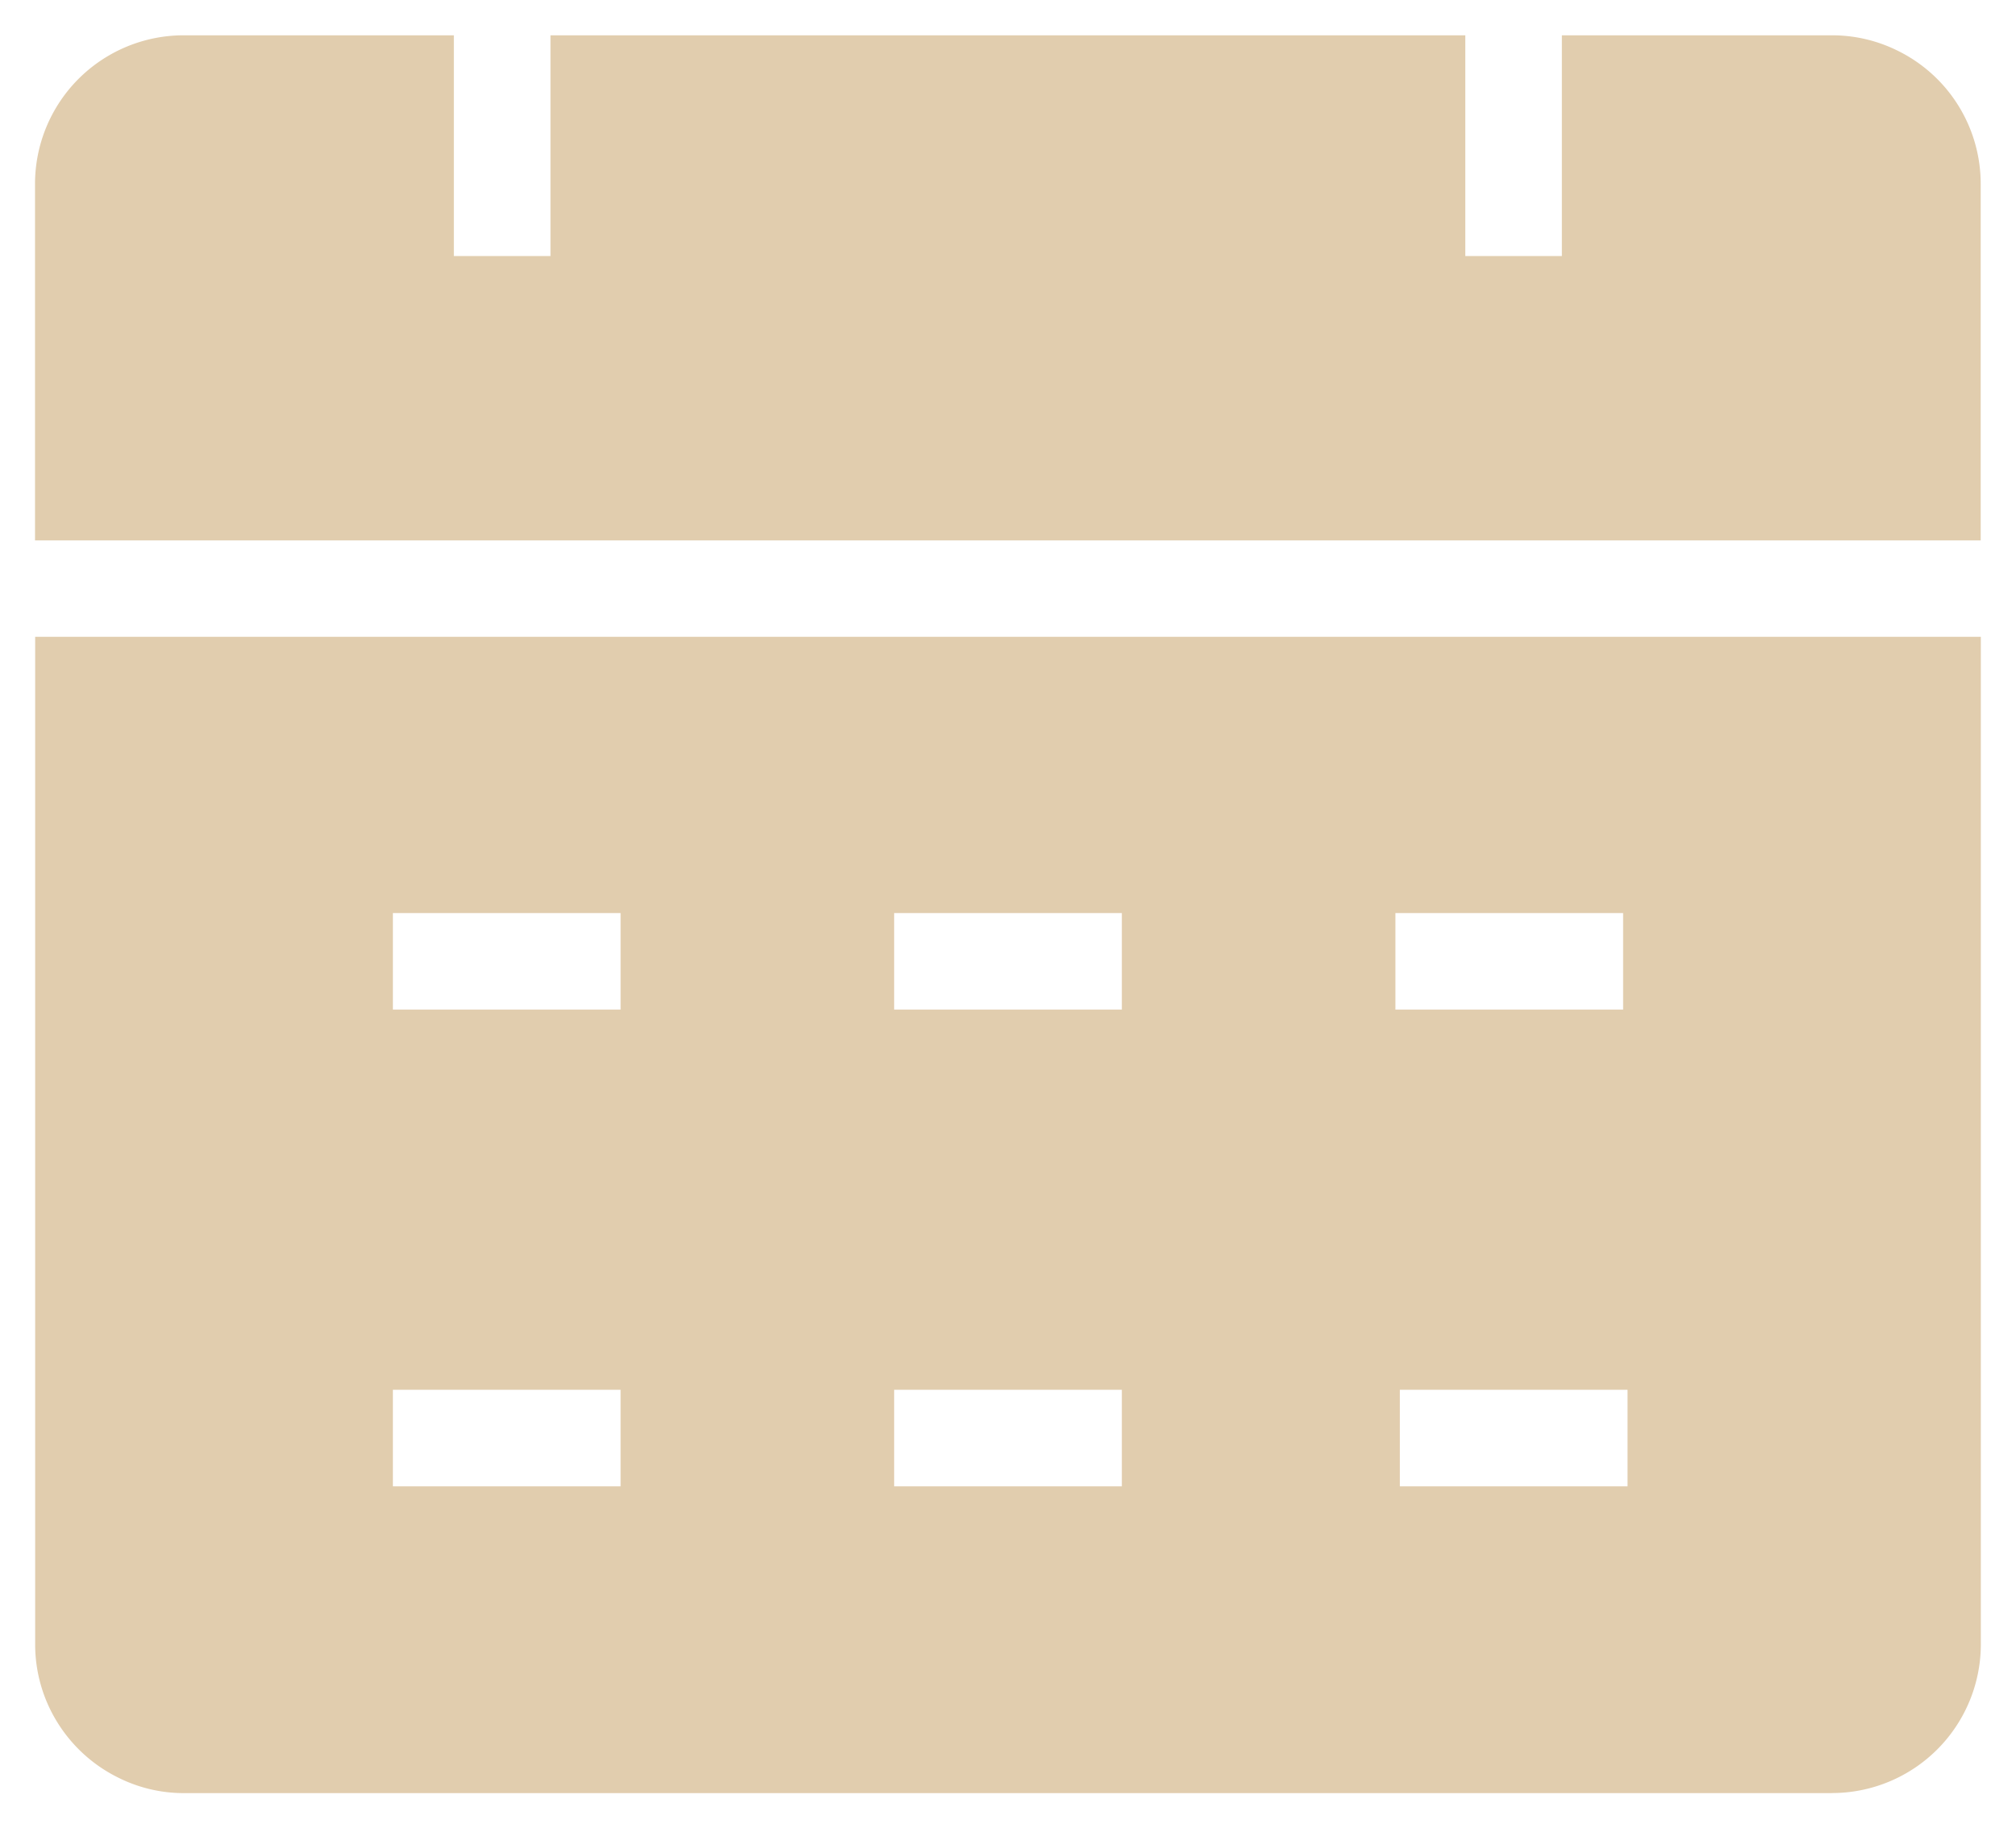 <svg xmlns="http://www.w3.org/2000/svg" width="28.668" height="26" viewBox="0 0 28.668 26">
  <path id="前面オブジェクトで型抜き_2" data-name="前面オブジェクトで型抜き 2" d="M11755.554,20166.049h-23.437a2.078,2.078,0,0,1-.935-.221,2.119,2.119,0,0,1-.852-.766,2.1,2.1,0,0,1-.328-1.129v-14.328h27.668v14.328a2.117,2.117,0,0,1-2.116,2.115Zm-6.146-5.736h0v1.373h3.238v-1.373Zm-7.191,0h0v1.373h3.238v-1.373Zm-7.128,0h0v1.373h3.238v-1.373Zm14.256-6.779h0v1.373h3.238v-1.373Zm-7.128,0h0v1.373h3.238v-1.373Zm-7.128,0h0v1.373h3.238v-1.373Zm22.581-5.3H11730v-5.07a2.114,2.114,0,0,1,2.115-2.113h3.841v3.139h1.374v-3.139h13.009v3.139h1.373v-3.139h3.842a2.092,2.092,0,0,1,.925.215,2.109,2.109,0,0,1,1.189,1.9v5.07Z" transform="translate(-11729.502 -20140.549)" fill="#e1cdae" stroke="rgba(0,0,0,0)" stroke-miterlimit="10" stroke-width="1"/>
</svg>
